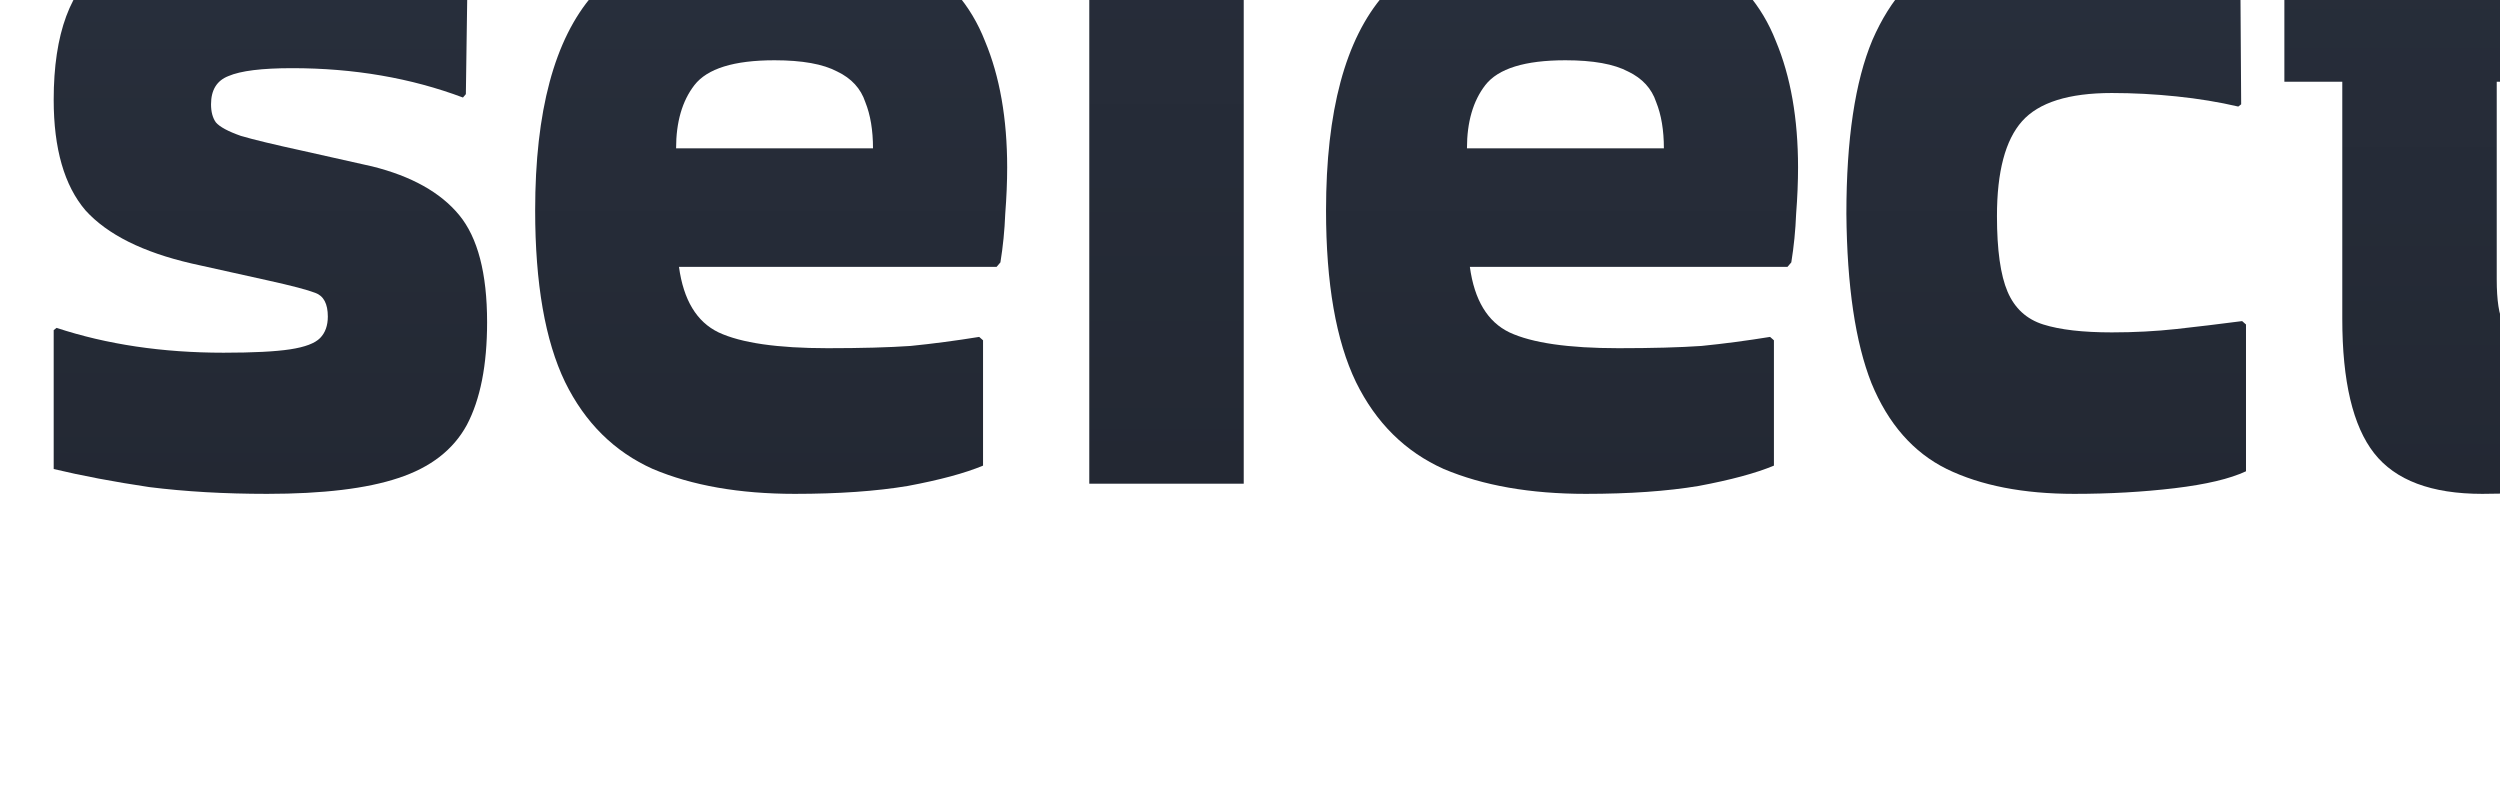 <svg width="1860" height="600" viewBox="0 0 1860 600" fill="none" xmlns="http://www.w3.org/2000/svg">
<g clip-path="url(#clip0_3_16)">
<path d="M42.101 243.937C79.446 256.259 120.858 262.419 166.342 262.419C188.366 262.419 204.885 261.581 215.897 259.901C226.908 258.221 234.328 255.42 238.158 251.5C241.988 247.58 243.903 242.257 243.903 235.537C243.903 226.016 240.793 220.137 234.569 217.897C228.823 215.656 217.092 212.574 199.377 208.654L142.644 196.054C106.257 187.654 79.924 174.491 63.646 156.569C47.847 138.087 39.947 110.644 39.947 74.241C39.947 24.956 52.395 -8.647 77.291 -26.569C102.665 -44.491 142.882 -53.452 197.941 -53.452C230.976 -53.452 259.944 -51.212 284.84 -46.731C310.215 -42.811 331.281 -37.77 348.038 -31.61L346.602 70.042L344.446 72.561C305.665 57.999 263.295 50.718 217.333 50.718C194.831 50.718 179.031 52.68 169.934 56.601C161.316 59.961 157.007 66.96 157.007 77.601C157.007 83.202 158.203 87.682 160.597 91.042C163.469 94.403 169.693 97.763 179.269 101.123C188.844 103.924 203.927 107.566 224.514 112.046L276.939 123.807C306.144 131.088 327.689 143.127 341.573 159.929C355.458 176.731 362.401 203.335 362.401 239.739C362.401 271.662 357.373 297.143 347.319 316.185C337.264 334.666 320.269 347.829 296.331 355.67C272.871 363.511 240.314 367.431 198.661 367.431C167.062 367.431 137.856 365.751 111.045 362.391C84.712 358.471 61.013 353.99 39.947 348.95V245.618L42.101 243.937Z" fill="url(#paint0_linear_3_16)"/>
<path d="M731.385 346.428C717.979 352.028 699.307 357.069 675.368 361.549C651.908 365.469 623.899 367.431 591.342 367.431C550.167 367.431 514.979 361.271 485.774 348.95C457.047 336.068 435.262 314.504 420.42 284.261C405.578 253.458 398.158 210.894 398.158 156.569C398.158 82.641 412.521 29.158 441.248 -3.885C470.453 -36.928 515.458 -53.452 576.262 -53.452C619.831 -53.452 654.061 -46.171 678.958 -31.61C704.333 -17.048 722.288 3.674 732.821 30.556C743.833 56.879 749.337 88.242 749.337 124.646C749.337 135.287 748.859 146.77 747.901 159.091C747.422 171.412 746.227 183.451 744.312 195.213L741.439 198.573H505.163C508.514 223.215 518.331 239.457 534.609 247.298C551.366 255.138 578.415 259.059 615.759 259.059C640.656 259.059 661.243 258.499 677.521 257.379C694.278 255.699 711.276 253.458 728.512 250.658L731.385 253.18V346.428ZM649.515 110.366C649.515 96.925 647.599 85.442 643.769 75.921C640.418 65.84 633.474 58.281 622.941 53.24C612.408 47.64 596.849 44.84 576.262 44.84C546.099 44.84 526.229 51 516.653 63.321C507.557 75.083 503.01 90.764 503.01 110.366H649.515Z" fill="url(#paint1_linear_3_16)"/>
<path d="M925.332 359.869H810.426V-205.505H925.332V359.869Z" fill="url(#paint2_linear_3_16)"/>
<path d="M1319.8 346.428C1306.39 352.028 1287.72 357.069 1263.78 361.549C1240.32 365.469 1212.32 367.431 1179.76 367.431C1138.58 367.431 1103.39 361.271 1074.19 348.95C1045.46 336.068 1023.68 314.504 1008.84 284.261C993.994 253.458 986.572 210.894 986.572 156.569C986.572 82.641 1000.93 29.158 1029.66 -3.885C1058.87 -36.928 1103.87 -53.452 1164.68 -53.452C1208.24 -53.452 1242.48 -46.171 1267.37 -31.61C1292.75 -17.048 1310.7 3.674 1321.23 30.556C1332.25 56.879 1337.75 88.242 1337.75 124.646C1337.75 135.287 1337.28 146.77 1336.32 159.091C1335.84 171.412 1334.64 183.451 1332.73 195.213L1329.85 198.573H1093.58C1096.93 223.215 1106.74 239.457 1123.02 247.298C1139.78 255.138 1166.83 259.059 1204.18 259.059C1229.07 259.059 1249.66 258.499 1265.94 257.379C1282.7 255.699 1299.69 253.458 1316.93 250.658L1319.8 253.18V346.428ZM1237.93 110.366C1237.93 96.925 1236.01 85.442 1232.18 75.921C1228.83 65.84 1221.89 58.281 1211.36 53.24C1200.82 47.64 1185.26 44.84 1164.68 44.84C1134.51 44.84 1114.65 51 1105.07 63.321C1095.97 75.083 1091.42 90.764 1091.42 110.366H1237.93Z" fill="url(#paint3_linear_3_16)"/>
<path d="M1671.02 241.419V350.63C1659.05 356.23 1641.34 360.429 1617.88 363.229C1594.42 366.029 1569.52 367.431 1543.19 367.431C1505.37 367.431 1473.77 361.271 1448.39 348.95C1423.5 336.628 1404.83 315.346 1392.38 285.103C1380.41 254.86 1374.18 212.856 1373.71 159.091C1373.71 103.645 1380.17 60.521 1393.1 29.718C1406.5 -1.085 1425.89 -22.649 1451.27 -34.97C1476.64 -47.291 1507.05 -53.452 1542.47 -53.452C1563.54 -53.452 1585.8 -51.772 1609.26 -48.411C1632.72 -45.051 1651.87 -40.571 1666.71 -34.97L1667.43 77.601L1665.28 79.281C1650.92 75.921 1635.59 73.402 1619.32 71.722C1603.04 70.042 1587 69.2 1571.2 69.2C1539.12 69.2 1516.86 76.203 1504.41 90.204C1491.96 104.205 1485.74 127.728 1485.74 160.771C1485.74 185.974 1488.37 204.734 1493.64 217.055C1498.91 229.376 1507.76 237.499 1520.21 241.419C1532.66 245.339 1549.66 247.298 1571.2 247.298C1587.96 247.298 1604 246.459 1619.32 244.779C1634.64 243.099 1650.92 241.137 1668.15 238.897L1671.02 241.419Z" fill="url(#paint4_linear_3_16)"/>
<path d="M1742.66 237.217V60.8H1699.57V-48.411H1753.43L1774.98 -148.379H1857.57V-48.411H1935.85V60.8H1857.57V207.816C1857.57 223.497 1859.24 234.417 1862.6 240.577C1865.95 246.178 1873.61 248.978 1885.58 248.978C1893.24 248.978 1901.38 248.7 1909.99 248.14C1918.61 247.02 1927.23 245.9 1935.85 244.779L1938 246.46V355.67C1915.02 363.511 1884.62 367.432 1846.8 367.432C1808.97 367.432 1782.16 357.351 1766.36 337.189C1750.56 317.027 1742.66 283.701 1742.66 237.217Z" fill="url(#paint5_linear_3_16)"/>
</g>
<defs>
<linearGradient id="paint0_linear_3_16" x1="201.174" y1="-53.452" x2="201.174" y2="367.431" gradientUnits="userSpaceOnUse">
<stop stop-color="#282F3C"/>
<stop offset="1" stop-color="#232833"/>
</linearGradient>
<linearGradient id="paint1_linear_3_16" x1="573.748" y1="-53.452" x2="573.748" y2="367.431" gradientUnits="userSpaceOnUse">
<stop stop-color="#282F3C"/>
<stop offset="1" stop-color="#232833"/>
</linearGradient>
<linearGradient id="paint2_linear_3_16" x1="867.879" y1="-205.505" x2="867.879" y2="359.869" gradientUnits="userSpaceOnUse">
<stop stop-color="#282F3C"/>
<stop offset="1" stop-color="#232833"/>
</linearGradient>
<linearGradient id="paint3_linear_3_16" x1="1162.16" y1="-53.452" x2="1162.16" y2="367.431" gradientUnits="userSpaceOnUse">
<stop stop-color="#282F3C"/>
<stop offset="1" stop-color="#232833"/>
</linearGradient>
<linearGradient id="paint4_linear_3_16" x1="1522.36" y1="-53.452" x2="1522.36" y2="367.431" gradientUnits="userSpaceOnUse">
<stop stop-color="#282F3C"/>
<stop offset="1" stop-color="#232833"/>
</linearGradient>
<linearGradient id="paint5_linear_3_16" x1="1818.79" y1="-148.379" x2="1818.79" y2="367.432" gradientUnits="userSpaceOnUse">
<stop stop-color="#282F3C"/>
<stop offset="1" stop-color="#232833"/>
</linearGradient>
<clipPath id="clip0_3_16">
<rect width="1860" height="600" fill="white"/>
</clipPath>
</defs>
</svg>
